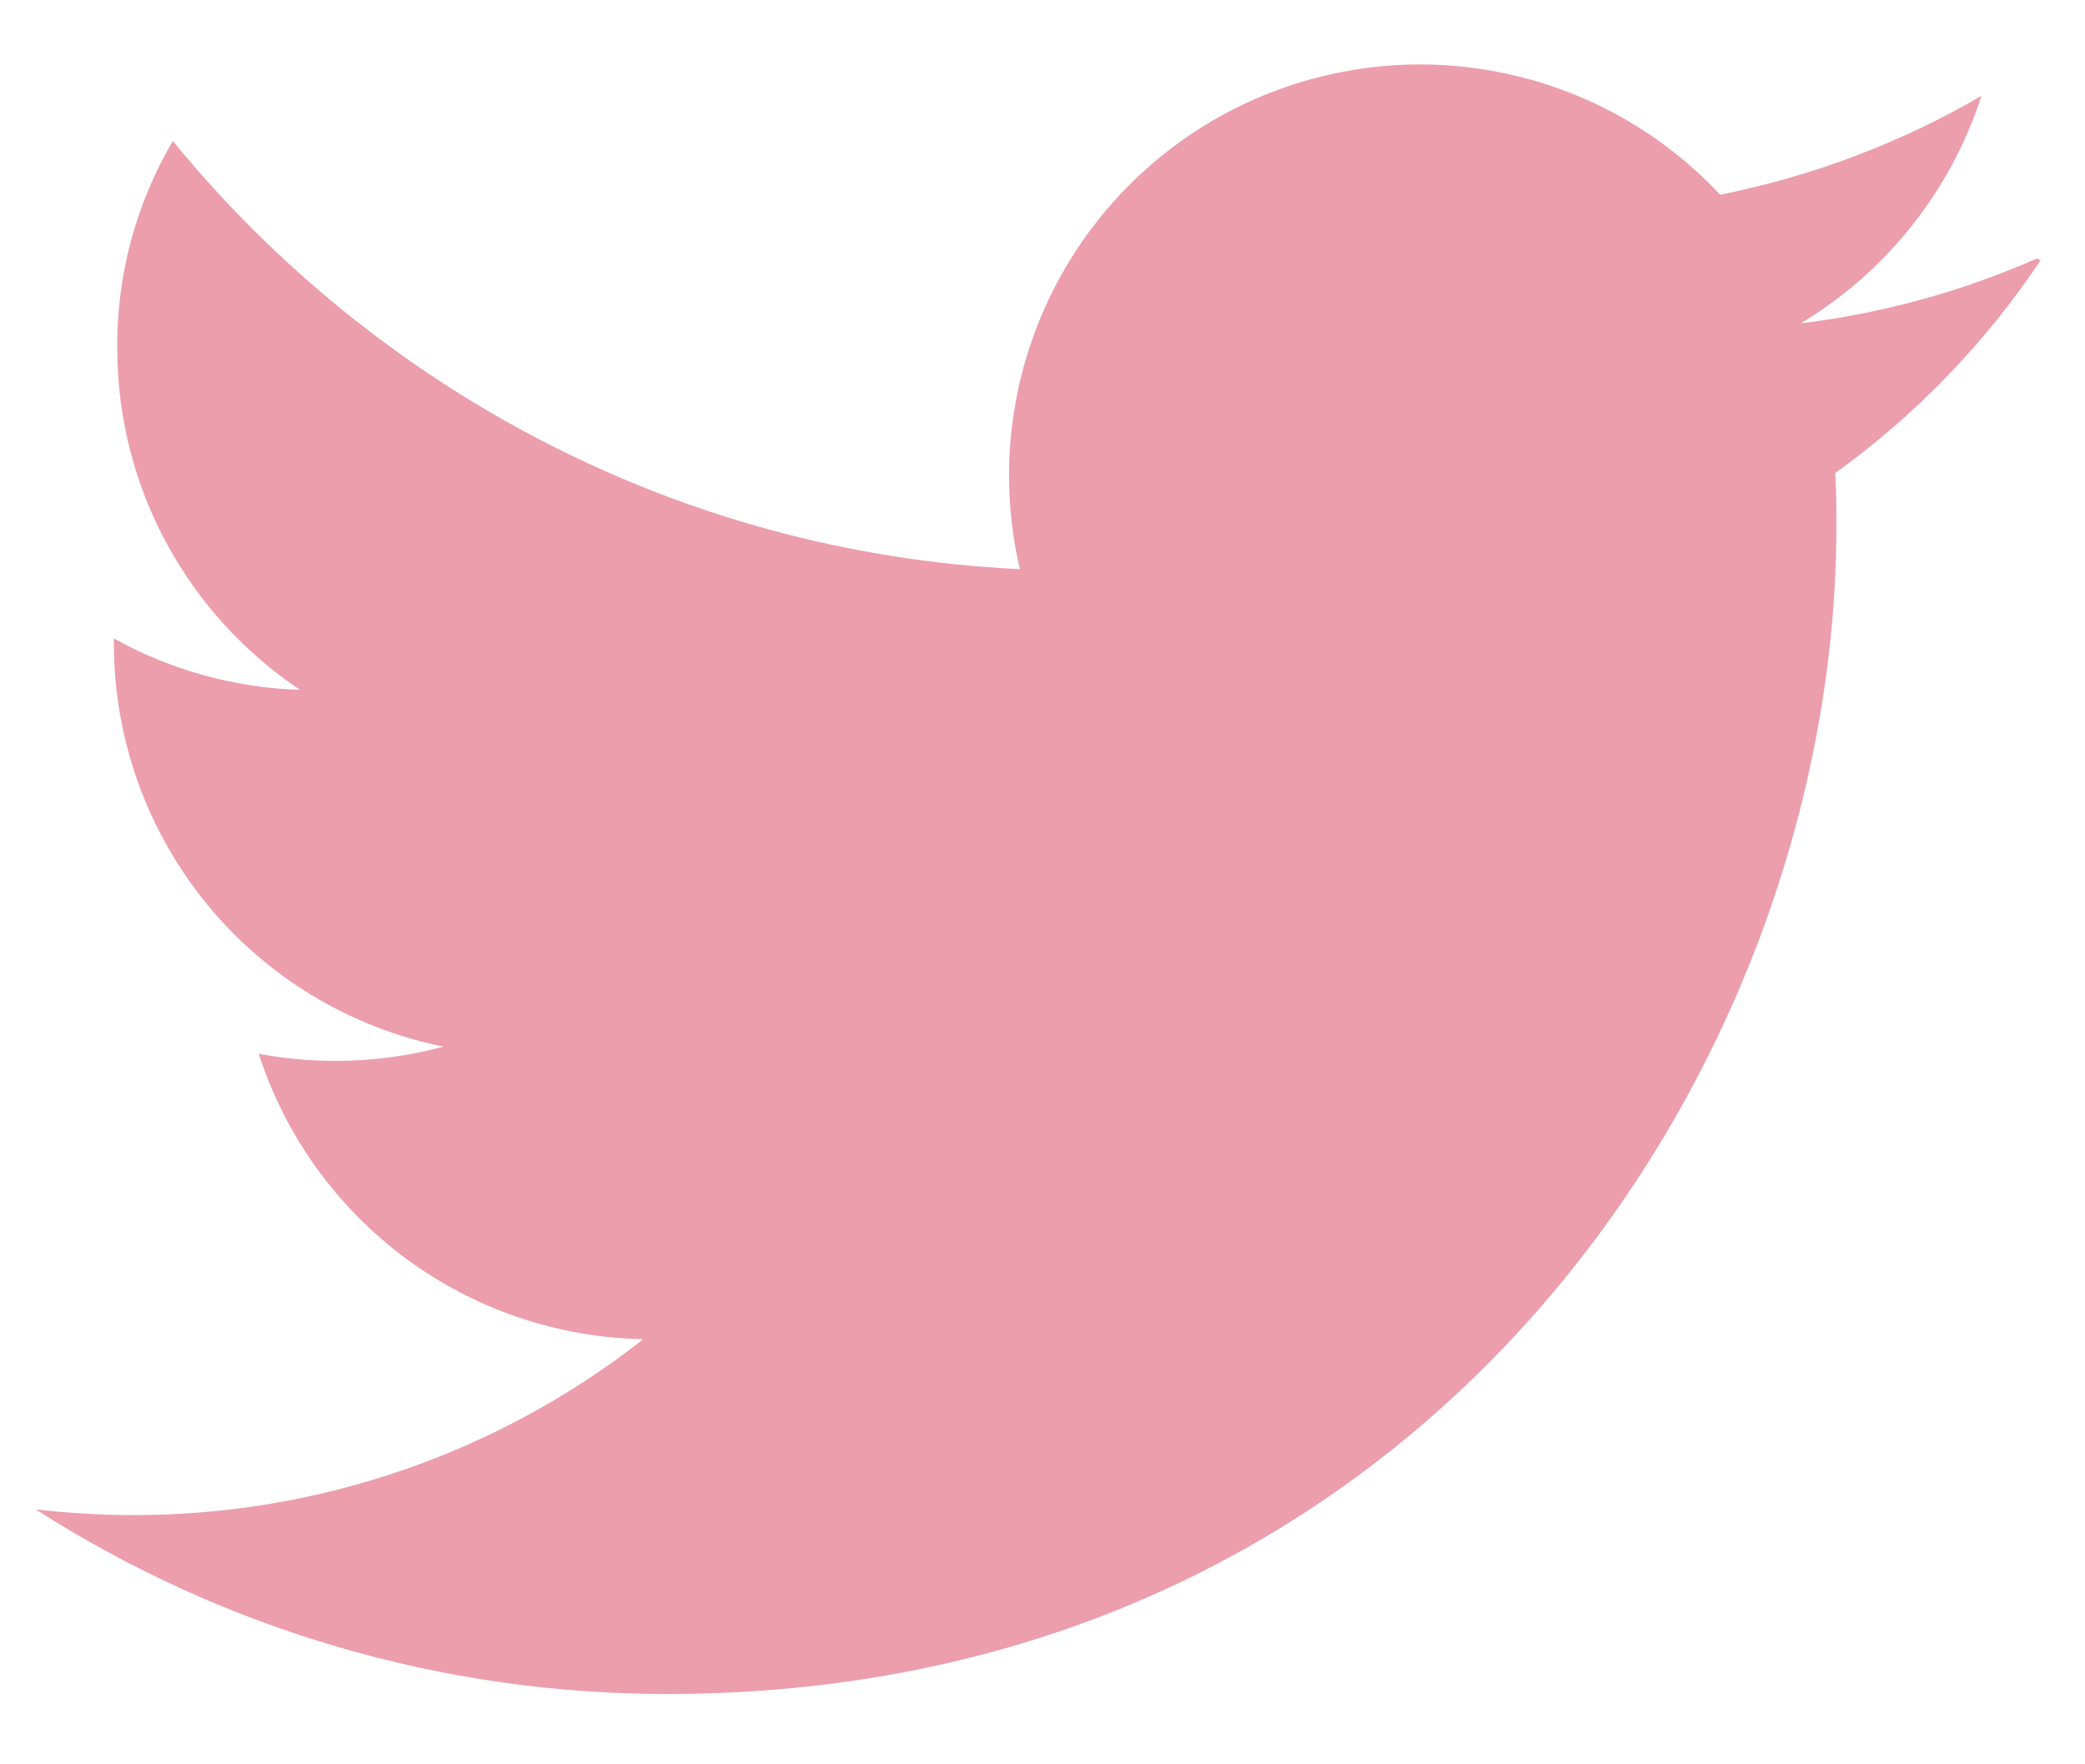 <svg width="26" height="22" viewBox="0 0 26 22" fill="none" xmlns="http://www.w3.org/2000/svg">
<path d="M25.398 3.224C24.462 3.636 23.471 3.908 22.456 4.032C23.524 3.389 24.325 2.382 24.709 1.195C23.718 1.773 22.62 2.194 21.451 2.428C20.68 1.604 19.659 1.057 18.545 0.873C17.431 0.688 16.288 0.877 15.292 1.409C14.296 1.941 13.504 2.788 13.039 3.816C12.573 4.845 12.461 5.998 12.718 7.097C8.458 6.896 4.684 4.849 2.155 1.758C1.696 2.539 1.456 3.43 1.462 4.336C1.462 6.117 2.368 7.683 3.741 8.602C2.927 8.576 2.131 8.357 1.42 7.961V8.023C1.42 9.207 1.829 10.354 2.578 11.271C3.327 12.187 4.37 12.816 5.53 13.051C4.779 13.253 3.991 13.283 3.226 13.14C3.556 14.159 4.195 15.049 5.054 15.687C5.914 16.325 6.952 16.679 8.022 16.699C6.209 18.122 3.971 18.894 1.666 18.892C1.26 18.892 0.854 18.868 0.447 18.822C2.797 20.327 5.529 21.125 8.319 21.123C17.749 21.123 22.9 13.315 22.9 6.556C22.9 6.337 22.9 6.118 22.885 5.899C23.891 5.175 24.759 4.276 25.447 3.245L25.398 3.224Z" fill="#EC9EAC"/>
</svg>

